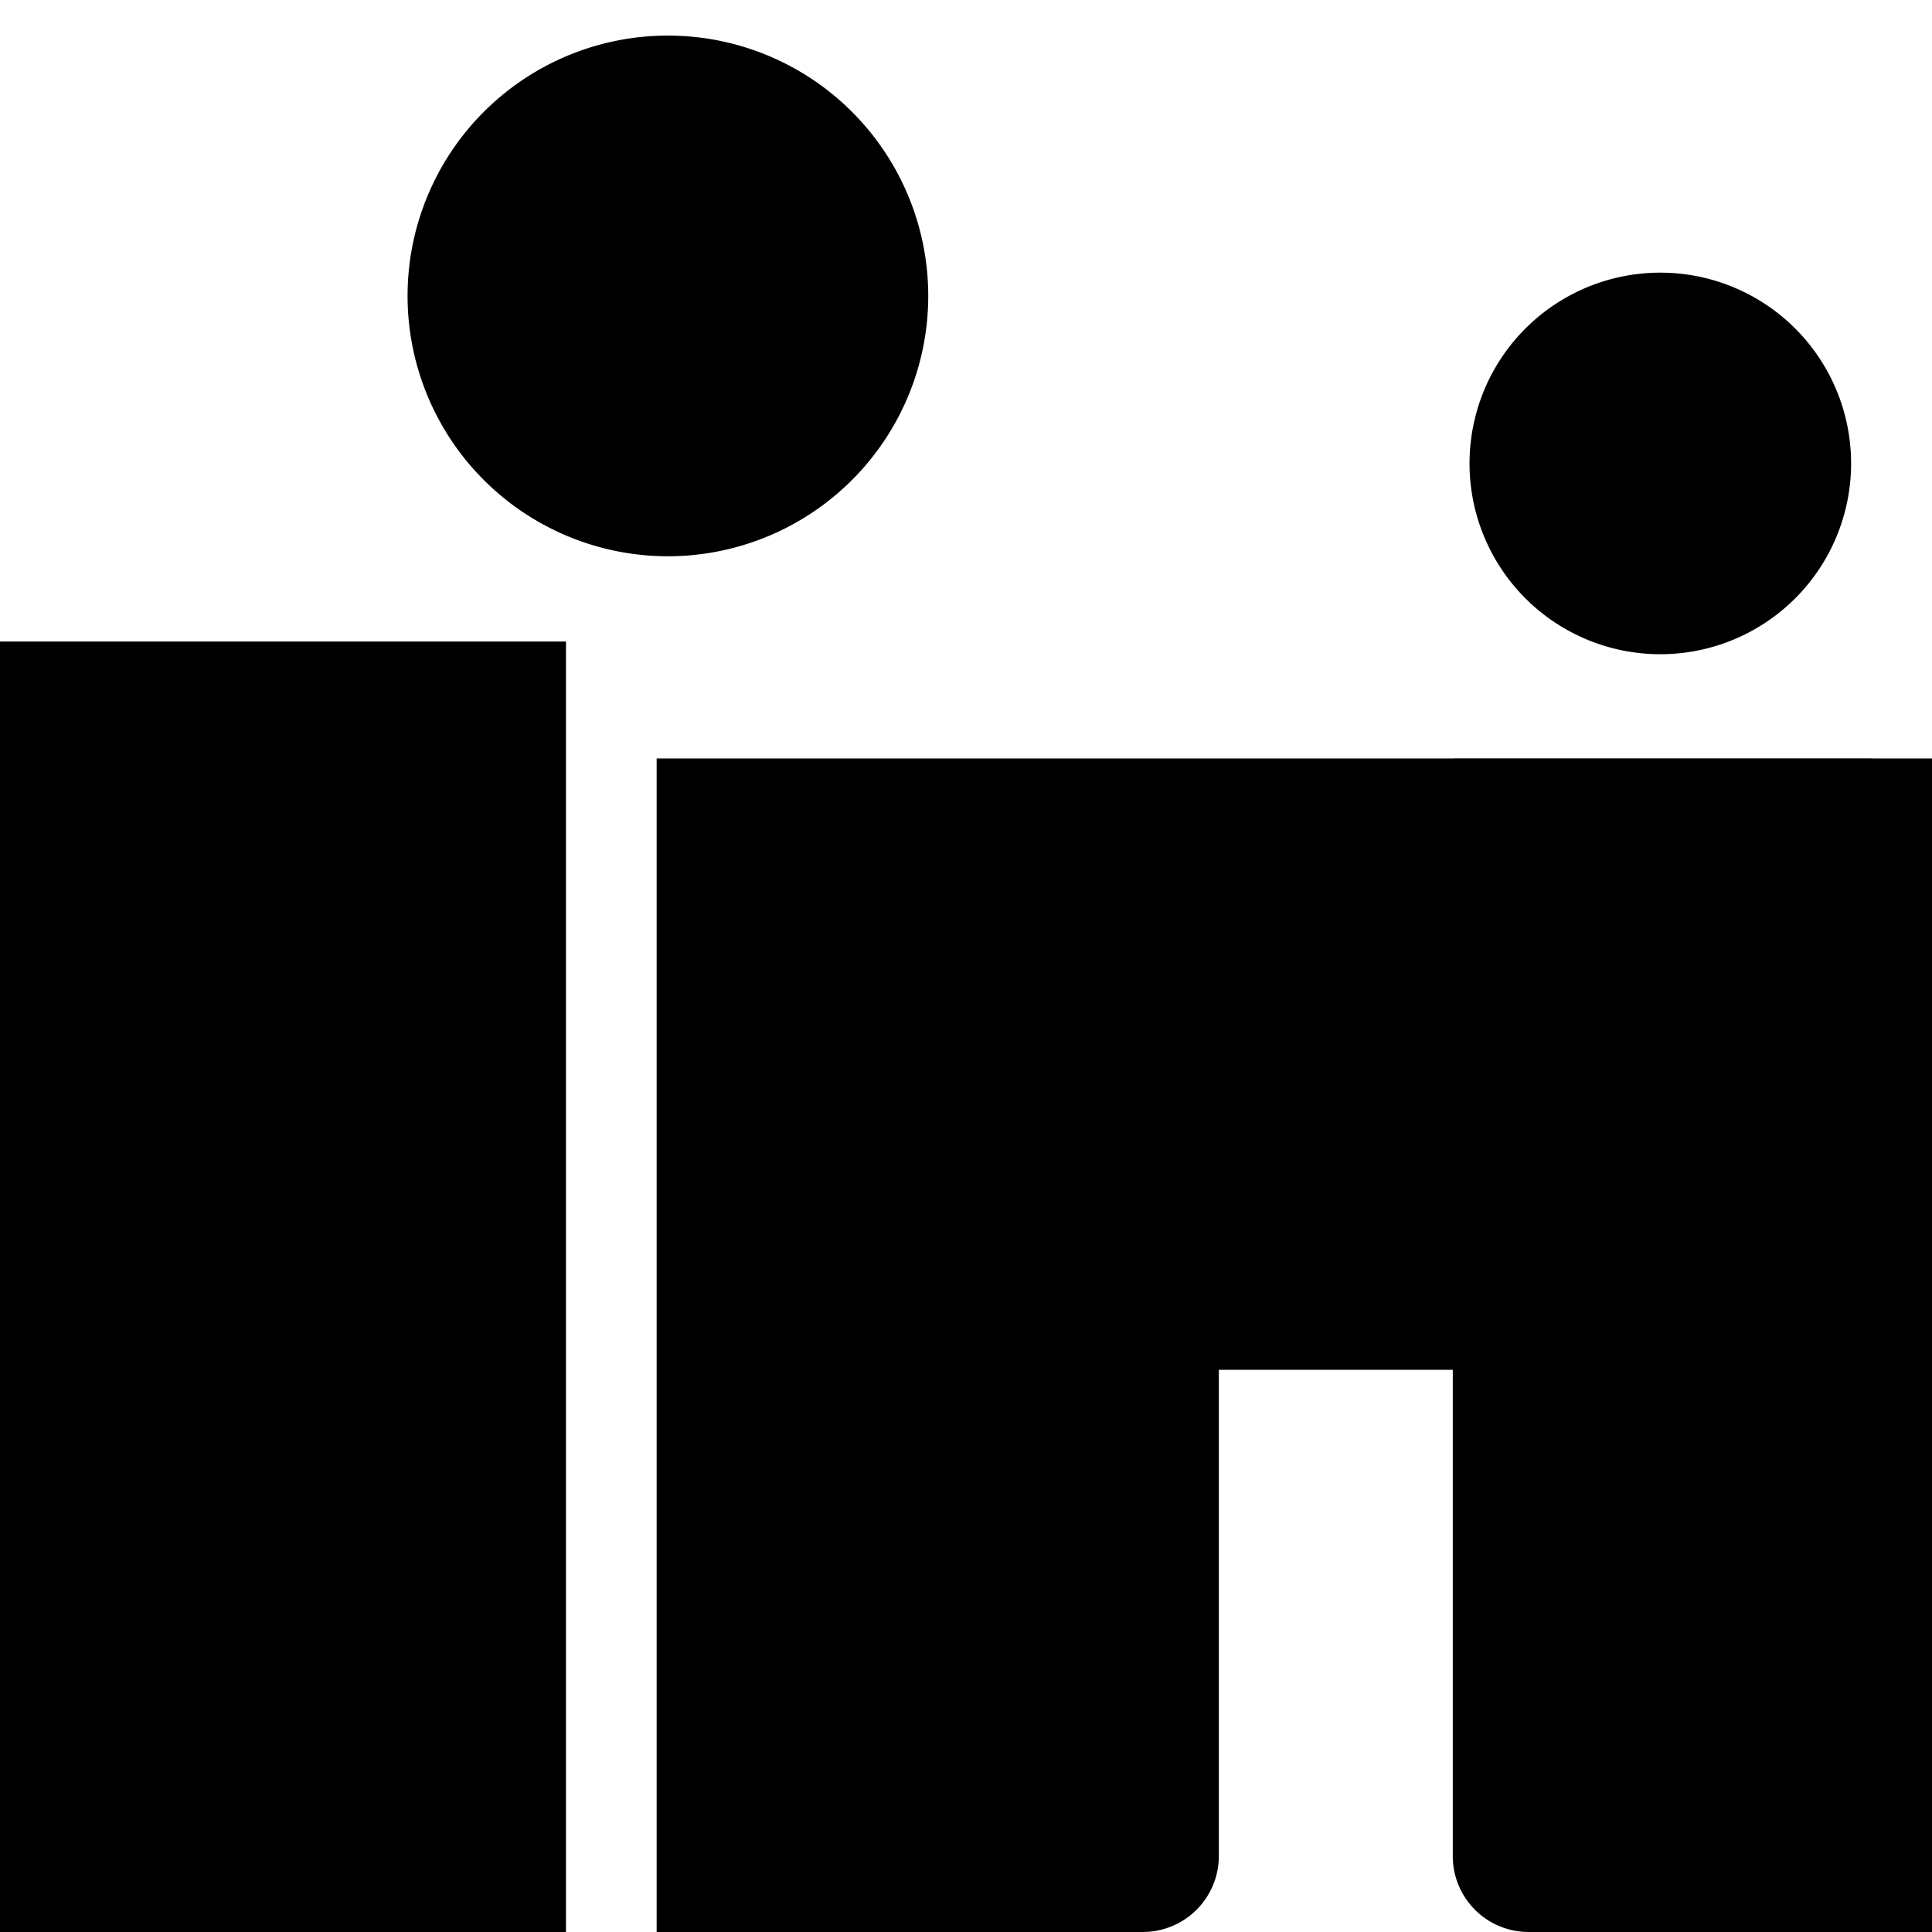 <svg fill="#000000" role="img" viewBox="0 0 24 24" xmlns="http://www.w3.org/2000/svg"><title>Microsoft Teams</title><path d="M20.625 8.127a2.37 2.37 0 1 0 0-4.74 2.37 2.37 0 0 0 0 4.74zM23.234 9.421h-5.156a.754.754 0 0 0-.75.75v6.75h6.656v-6.75a.754.754 0 0 0-.75-.75zM8.297 6.91a3.234 3.234 0 1 0 0-6.468 3.234 3.234 0 0 0 0 6.468zM0 24h7.031V7.969H0V24zm8.156 0h6.047a.945.945 0 0 0 .938-.938v-6.046h2.906v6.046a.942.942 0 0 0 .938.938h5.297V9.422h-16.125V24z"/></svg>

